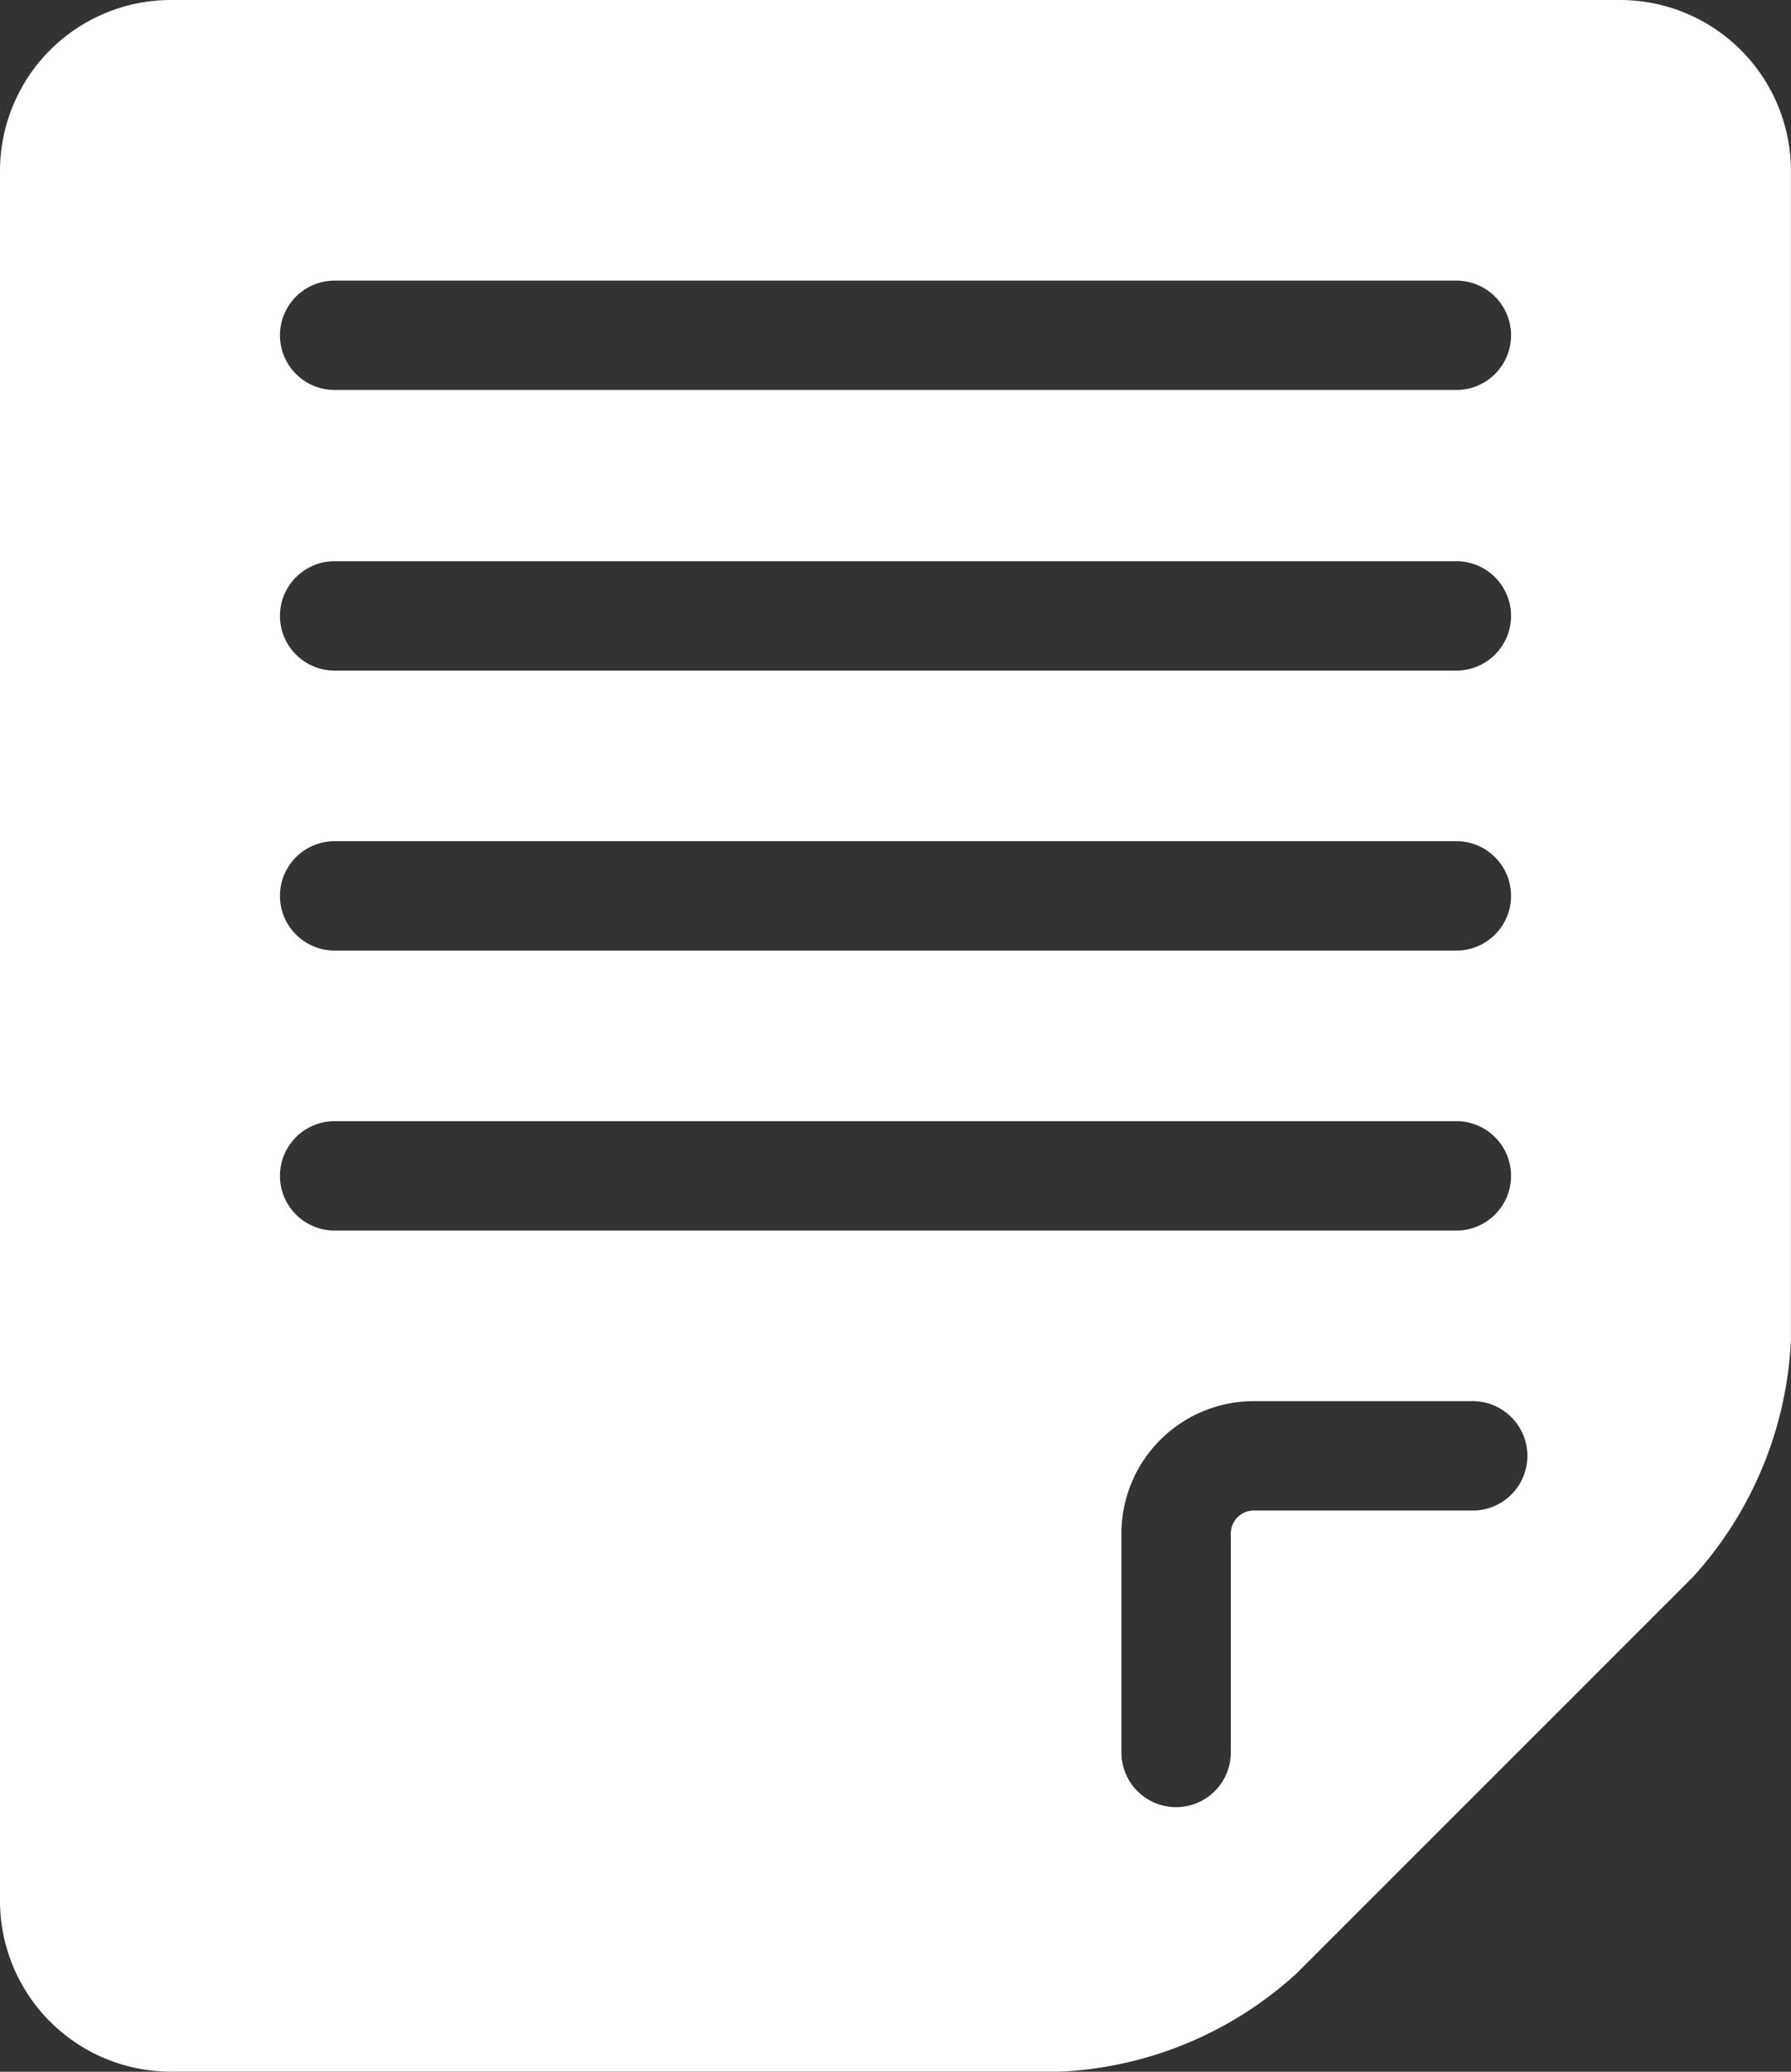 <svg id="b" xmlns="http://www.w3.org/2000/svg" width="25.967" height="30.035" viewBox="0 0 25.967 30.035">
  <rect x="0" y="0" width="25.967" height="30.035" fill="#333333" stroke="none"/>
  <g id="c">
    <path id="パス_7856" data-name="パス 7856" d="M23.493,0H2.473A2.479,2.479,0,0,0,0,2.473V27.561a2.479,2.479,0,0,0,2.473,2.473H15.366a5.451,5.451,0,0,0,3.43-1.422l5.748-5.748a5.49,5.49,0,0,0,1.422-3.43V2.473A2.479,2.479,0,0,0,23.493,0ZM4.852,4.068H21.115a.793.793,0,1,1,0,1.586H4.852a.793.793,0,1,1,0-1.586Zm0,4.068H21.115a.793.793,0,1,1,0,1.586H4.852a.793.793,0,0,1,0-1.586Zm0,4.059H21.115a.793.793,0,1,1,0,1.586H4.852a.793.793,0,1,1,0-1.586Zm0,5.645a.793.793,0,0,1,0-1.586H21.115a.793.793,0,1,1,0,1.586Zm16.5,4.059h-3.18a.333.333,0,0,0-.327.327v3.18a.793.793,0,0,1-1.586,0v-3.18a1.92,1.92,0,0,1,1.913-1.913h3.18a.793.793,0,1,1,0,1.586Z" fill="#fff"/>
  </g>
</svg>
